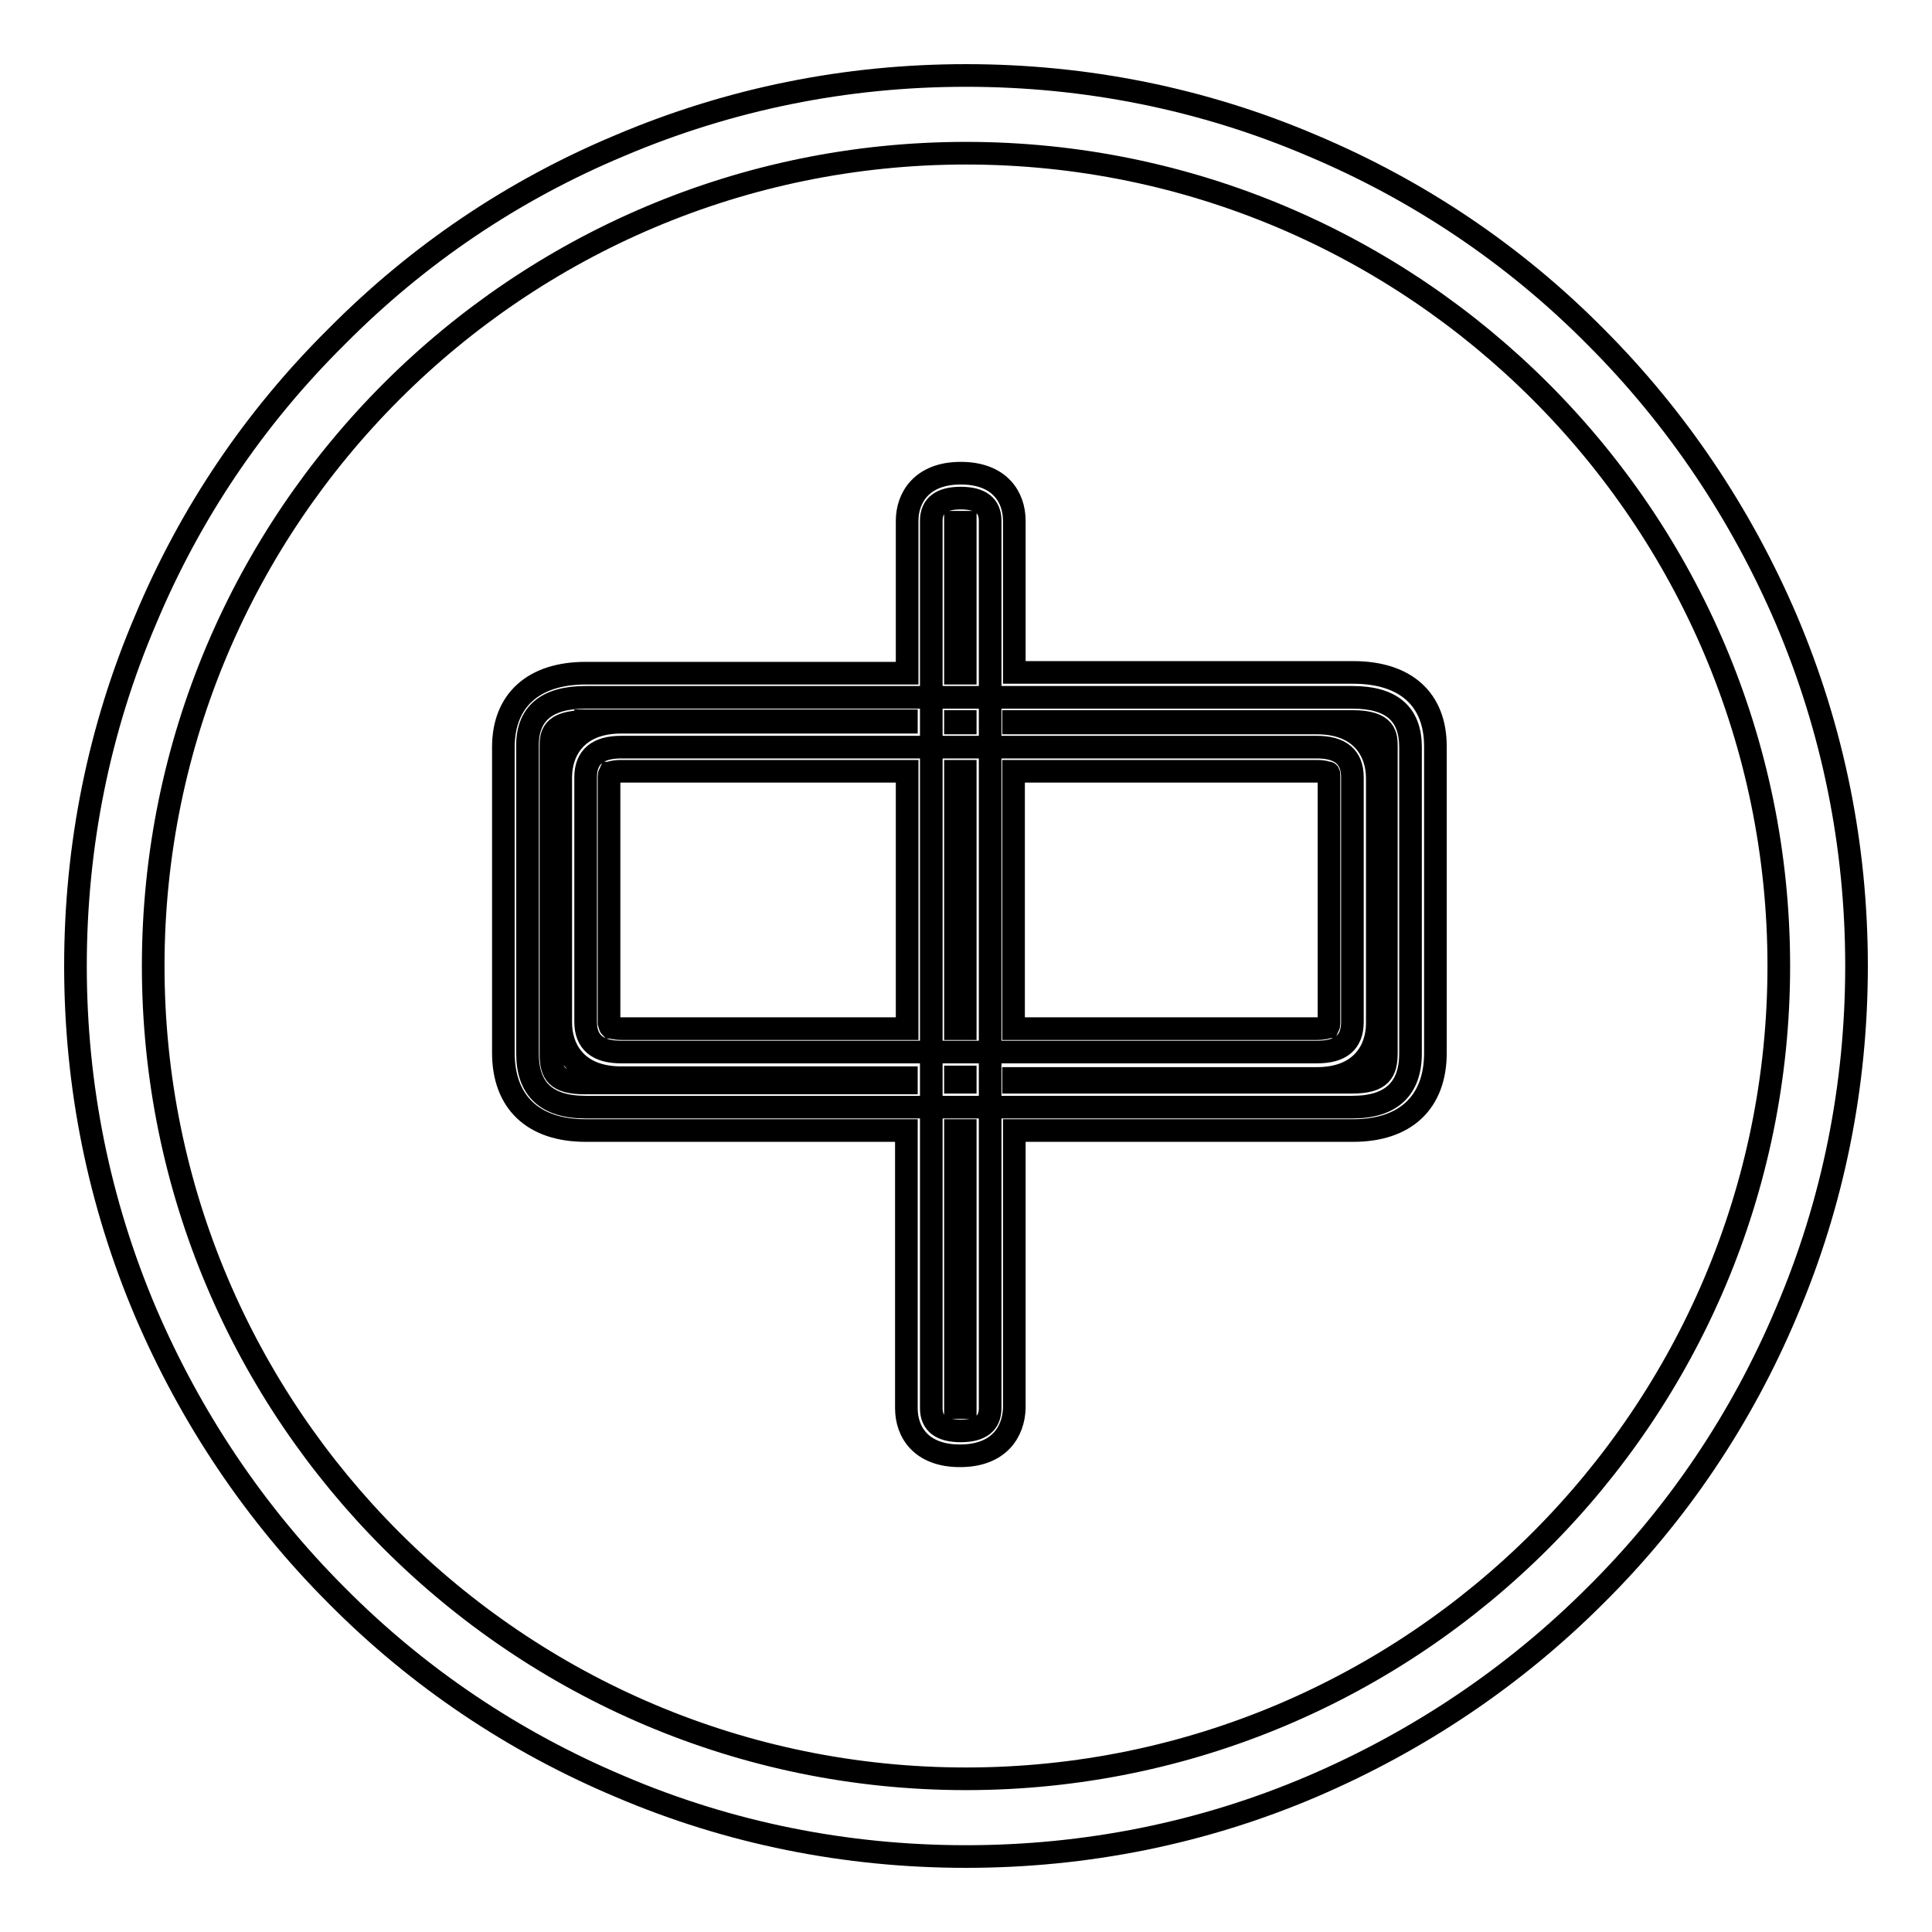 <?xml version="1.0" encoding="utf-8"?>
<!-- Svg Vector Icons : http://www.onlinewebfonts.com/icon -->
<!DOCTYPE svg PUBLIC "-//W3C//DTD SVG 1.1//EN" "http://www.w3.org/Graphics/SVG/1.1/DTD/svg11.dtd">
<svg version="1.1" xmlns="http://www.w3.org/2000/svg" xmlns:xlink="http://www.w3.org/1999/xlink" x="0px" y="0px" viewBox="0 0 256 256" enable-background="new 0 0 256 256" xml:space="preserve">
<g><g><path stroke-width="3" fill-opacity="0" stroke="#000000"  d="M128,246c-15.9,0-31.4-3.1-45.9-9.3c-14-5.9-26.7-14.4-37.5-25.3c-10.8-10.8-19.3-23.5-25.3-37.5c-6.2-14.6-9.3-30-9.3-45.9s3.1-31.4,9.3-45.9C25.2,68,33.7,55.4,44.6,44.6C55.4,33.7,68,25.2,82.1,19.3c14.6-6.2,30-9.3,45.9-9.3s31.4,3.1,45.9,9.3c14,5.9,26.7,14.4,37.5,25.3c10.8,10.8,19.3,23.5,25.3,37.5c6.2,14.6,9.3,30,9.3,45.9s-3.1,31.4-9.3,45.9c-5.9,14-14.4,26.7-25.3,37.5c-10.8,10.8-23.5,19.3-37.5,25.3C159.4,242.9,143.9,246,128,246L128,246z M128,20.3C68.6,20.3,20.3,68.6,20.3,128c0,59.4,48.3,107.7,107.7,107.7c59.4,0,107.7-48.3,107.7-107.7C235.7,68.6,187.4,20.3,128,20.3L128,20.3z M77.6,92.4h101.6c5.2,0,7.7,2.2,7.7,6.6v40.6c0,4.7-2.6,7.1-7.7,7.1H77.6c-5.2,0-7.7-2.4-7.7-7.1V99C69.8,94.6,72.4,92.4,77.6,92.4L77.6,92.4z M77.6,103v32.4c0,2.7,1.6,4,4.7,4h92.2c3.2,0,4.7-1.3,4.7-4V103c0-2.7-1.6-4-4.7-4H82.3C79.2,99,77.6,100.3,77.6,103L77.6,103z M123.4,69c0-2,1.3-3,3.9-3c2.6,0,3.9,1,3.9,3v117.6c0,2-1.3,3-3.9,3c-2.6,0-3.9-1-3.9-3V69L123.4,69z M127.2,192.9c-5.2,0-7.1-3.2-7.1-6.3v-36.8H77.6c-7,0-10.9-3.8-10.9-10.3V99c0-6.2,4-9.8,10.9-9.8h42.6V69c0-3,1.9-6.3,7.1-6.3s7.1,3.2,7.1,6.3v20.1h44.9c7,0,10.9,3.6,10.9,9.8v40.6c0,6.6-4,10.3-10.9,10.3h-44.9v36.8C134.3,189.7,132.4,192.9,127.2,192.9L127.2,192.9z M126.6,186.5c0.1,0,0.4,0,0.7,0c0.3,0,0.5,0,0.6,0v-36.7h-1.3V186.5L126.6,186.5z M134.3,143.4h44.9c3.8,0,4.5-1.4,4.5-3.9V99c0-1.5,0-3.4-4.5-3.4h-44.9v0.2h40.2c5.9,0,8,3.8,8,7.3v32.5c0,3.5-2.1,7.3-8,7.3h-40.2V143.4L134.3,143.4z M126.6,143.4h1.3v-0.7h-1.3V143.4L126.6,143.4z M77.6,95.6C73,95.6,73,97.5,73,99v40.6c0,2.6,0.7,3.9,4.5,3.9h42.6v-0.7H82.3c-5.9,0-8-3.8-8-7.3V103c0-3.5,2.1-7.3,8-7.3h37.8v-0.2H77.6L77.6,95.6z M134.3,136.3h40.2c1,0,1.4-0.2,1.5-0.2c0,0,0.1-0.2,0.1-0.6V103c0-0.4,0-0.6-0.1-0.6c-0.1,0-0.5-0.2-1.5-0.2h-40.2V136.3L134.3,136.3z M126.6,136.3h1.3v-34.1h-1.3V136.3L126.6,136.3z M80.9,136.1c0.1,0,0.5,0.2,1.5,0.2h37.8v-34.1H82.3c-1,0-1.4,0.2-1.5,0.2c0,0-0.1,0.2-0.1,0.6v32.5C80.8,135.8,80.8,136,80.9,136.1L80.9,136.1z M126.6,95.8h1.3v-0.2h-1.3V95.8L126.6,95.8z M126.6,89.2h1.3V69.2c-0.1,0-0.4,0-0.6,0c-0.3,0-0.5,0-0.7,0V89.2L126.6,89.2z"/></g></g>
</svg>